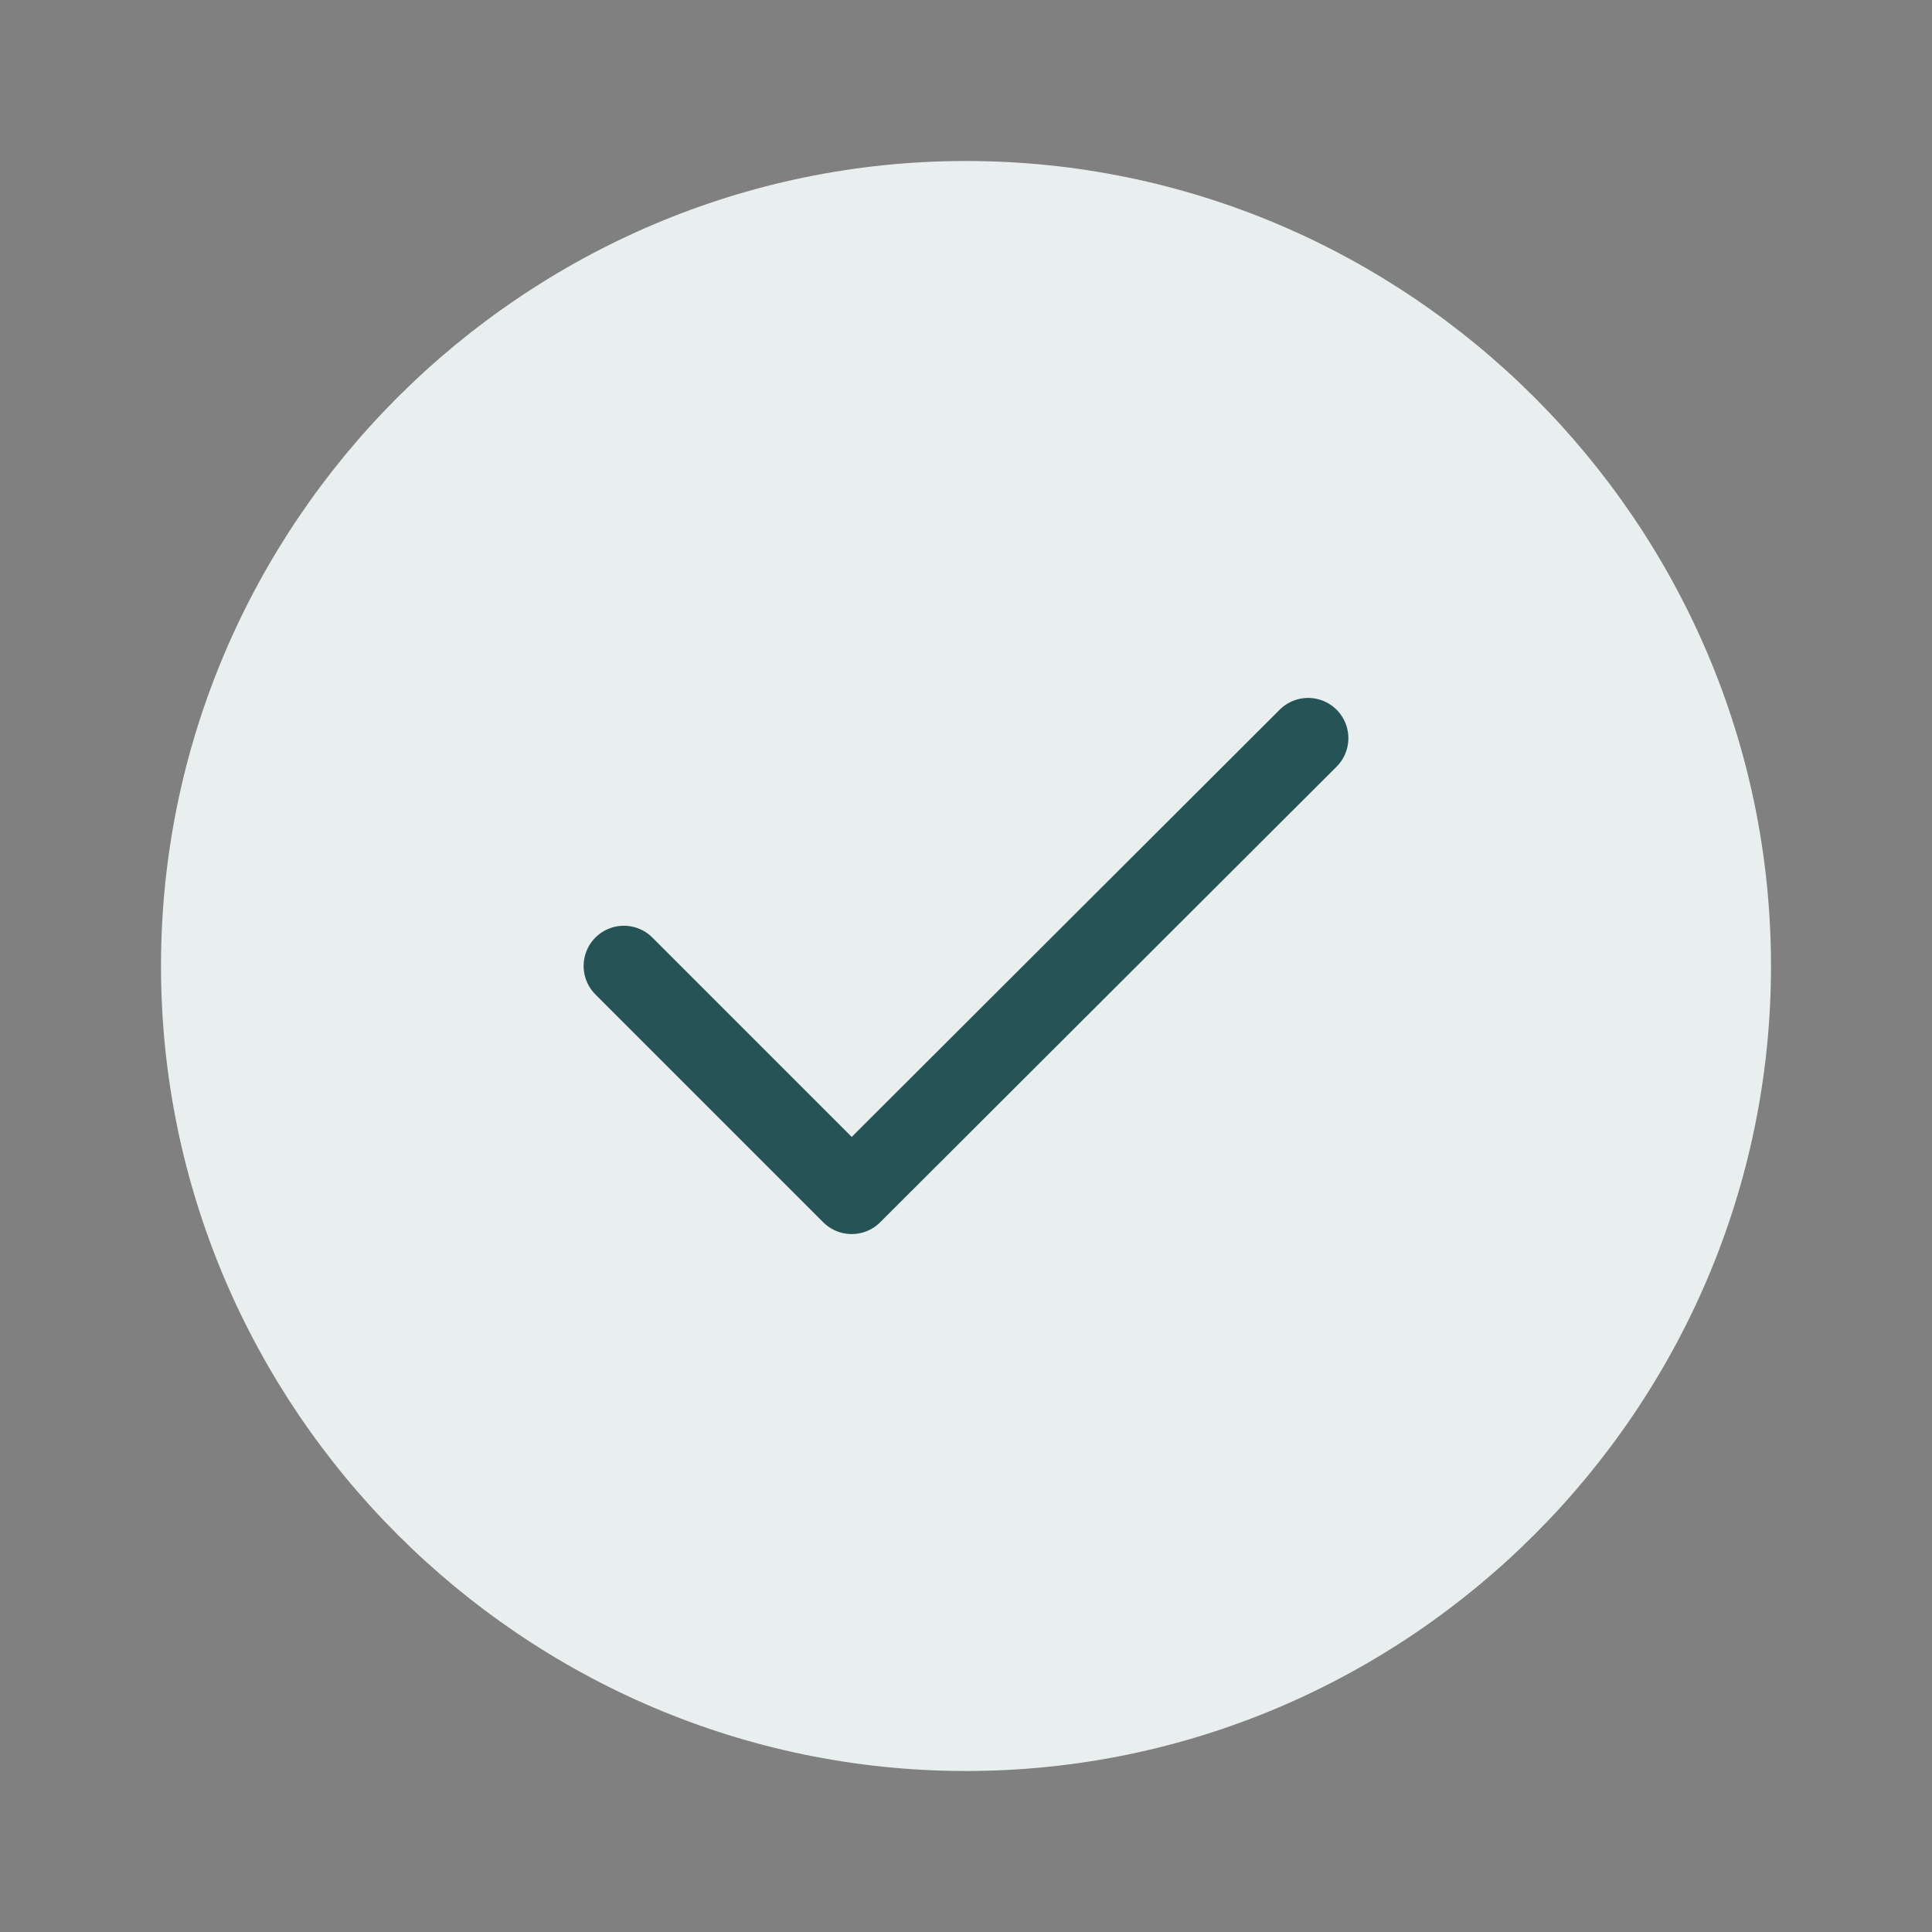 <svg width="24" height="24" viewBox="0 0 24 24" fill="none" xmlns="http://www.w3.org/2000/svg"><rect x="0" y="0" width="24" height="24" fill="#808080" stroke="none"/><path d="M12 22C17.5 22 22 17.5 22 12C22 6.5 17.5 2 12 2C6.5 2 2 6.5 2 12C2 17.5 6.5 22 12 22Z" fill="#E9EEEE"/><path d="M7.75 12L10.58 14.83L16.25 9.17" fill="#E9EEEE"/><path d="M7.75 12L10.58 14.83L16.25 9.17" stroke="#265355" stroke-linecap="round" stroke-linejoin="round"/></svg>